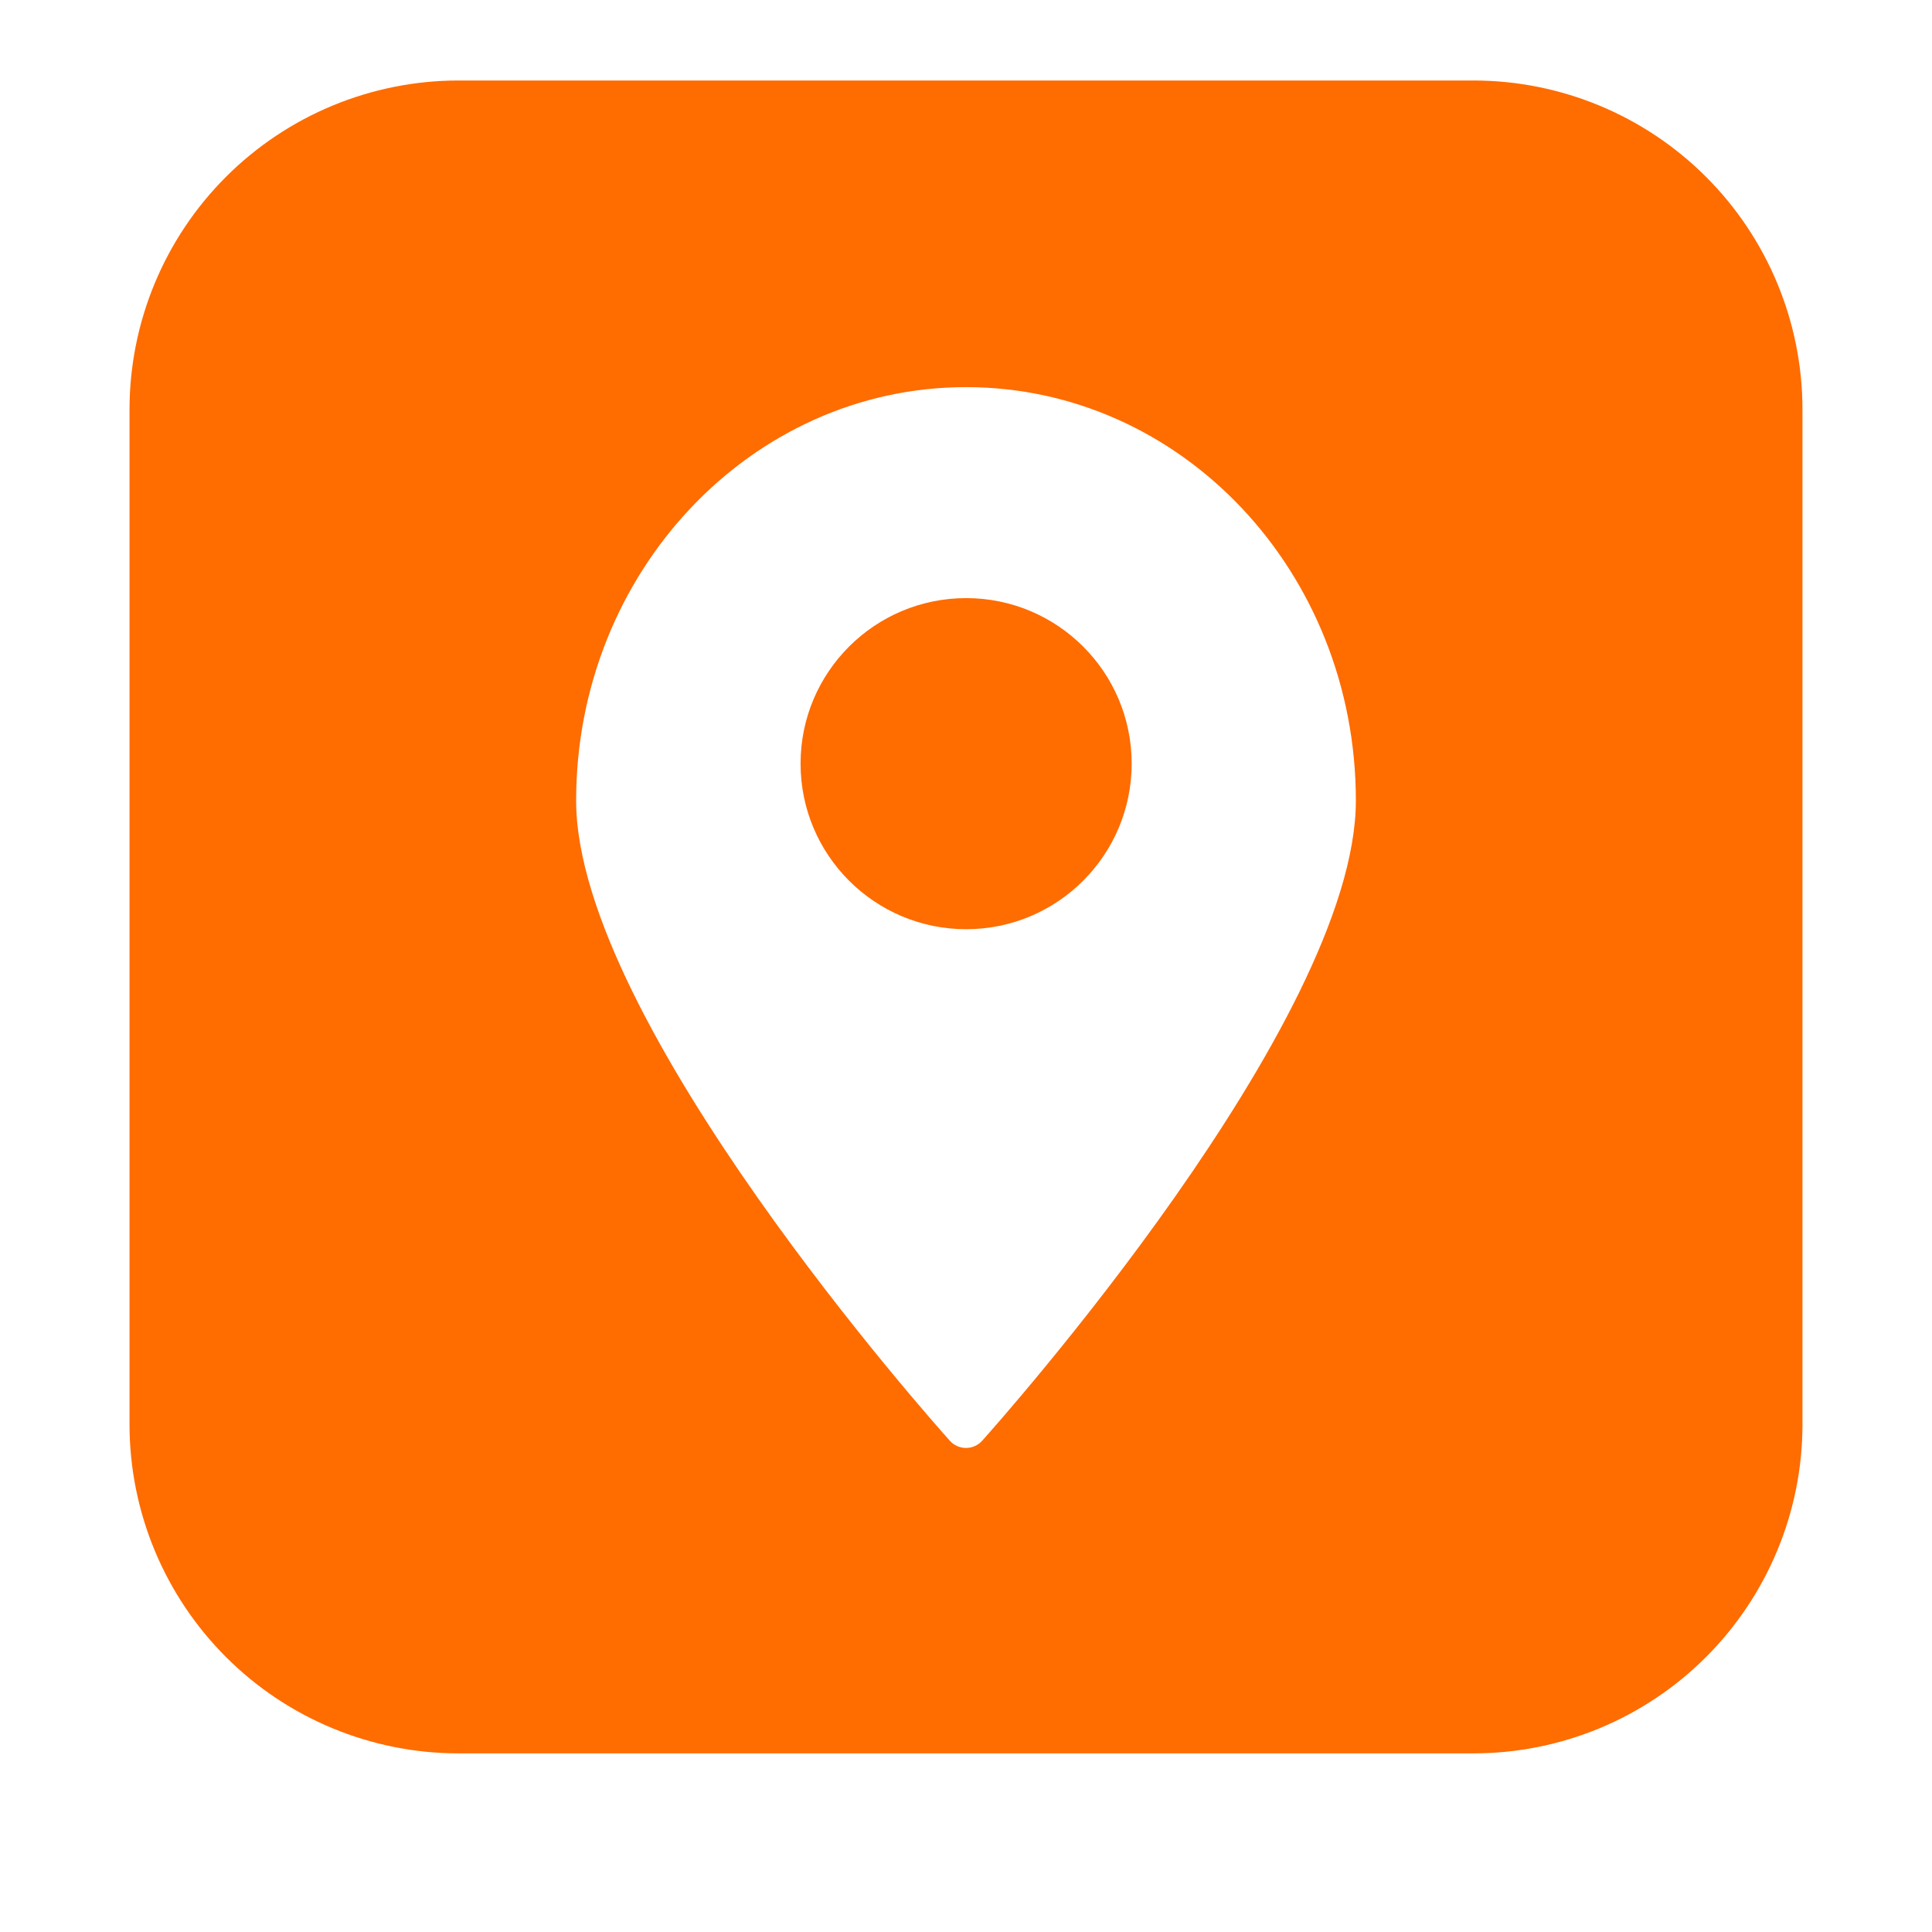 <?xml version="1.0" encoding="UTF-8"?>
<svg xmlns="http://www.w3.org/2000/svg" width="24" height="24" viewBox="0 0 24 24" fill="none">
  <g id="003-pin">
    <g id="Layer 28">
      <path id="Vector" d="M18.307 1H5.693C4.611 1.001 3.572 1.432 2.807 2.197C2.041 2.963 1.61 4.001 1.609 5.084V17.697C1.61 18.78 2.041 19.818 2.807 20.584C3.572 21.35 4.611 21.78 5.693 21.781H18.307C19.39 21.78 20.428 21.35 21.193 20.584C21.959 19.818 22.39 18.78 22.391 17.697V5.084C22.39 4.001 21.959 2.963 21.193 2.197C20.428 1.432 19.39 1.001 18.307 1ZM12.202 17.896C12.177 17.925 12.146 17.947 12.111 17.963C12.076 17.979 12.038 17.987 12 17.987C11.962 17.987 11.924 17.979 11.889 17.963C11.854 17.947 11.823 17.925 11.798 17.896C11.61 17.686 7.157 12.692 7.157 9.945C7.157 7.115 9.326 4.809 12 4.809C14.675 4.809 16.843 7.101 16.843 9.945C16.843 12.692 12.39 17.686 12.202 17.896Z" fill="#FF6C00"></path>
      <path id="Vector_2" d="M12.002 11.543C13.137 11.543 14.058 10.622 14.058 9.486C14.058 8.35 13.137 7.43 12.002 7.43C10.866 7.43 9.945 8.35 9.945 9.486C9.945 10.622 10.866 11.543 12.002 11.543Z" fill="#FF6C00"></path>
    </g>
  </g>
</svg>
